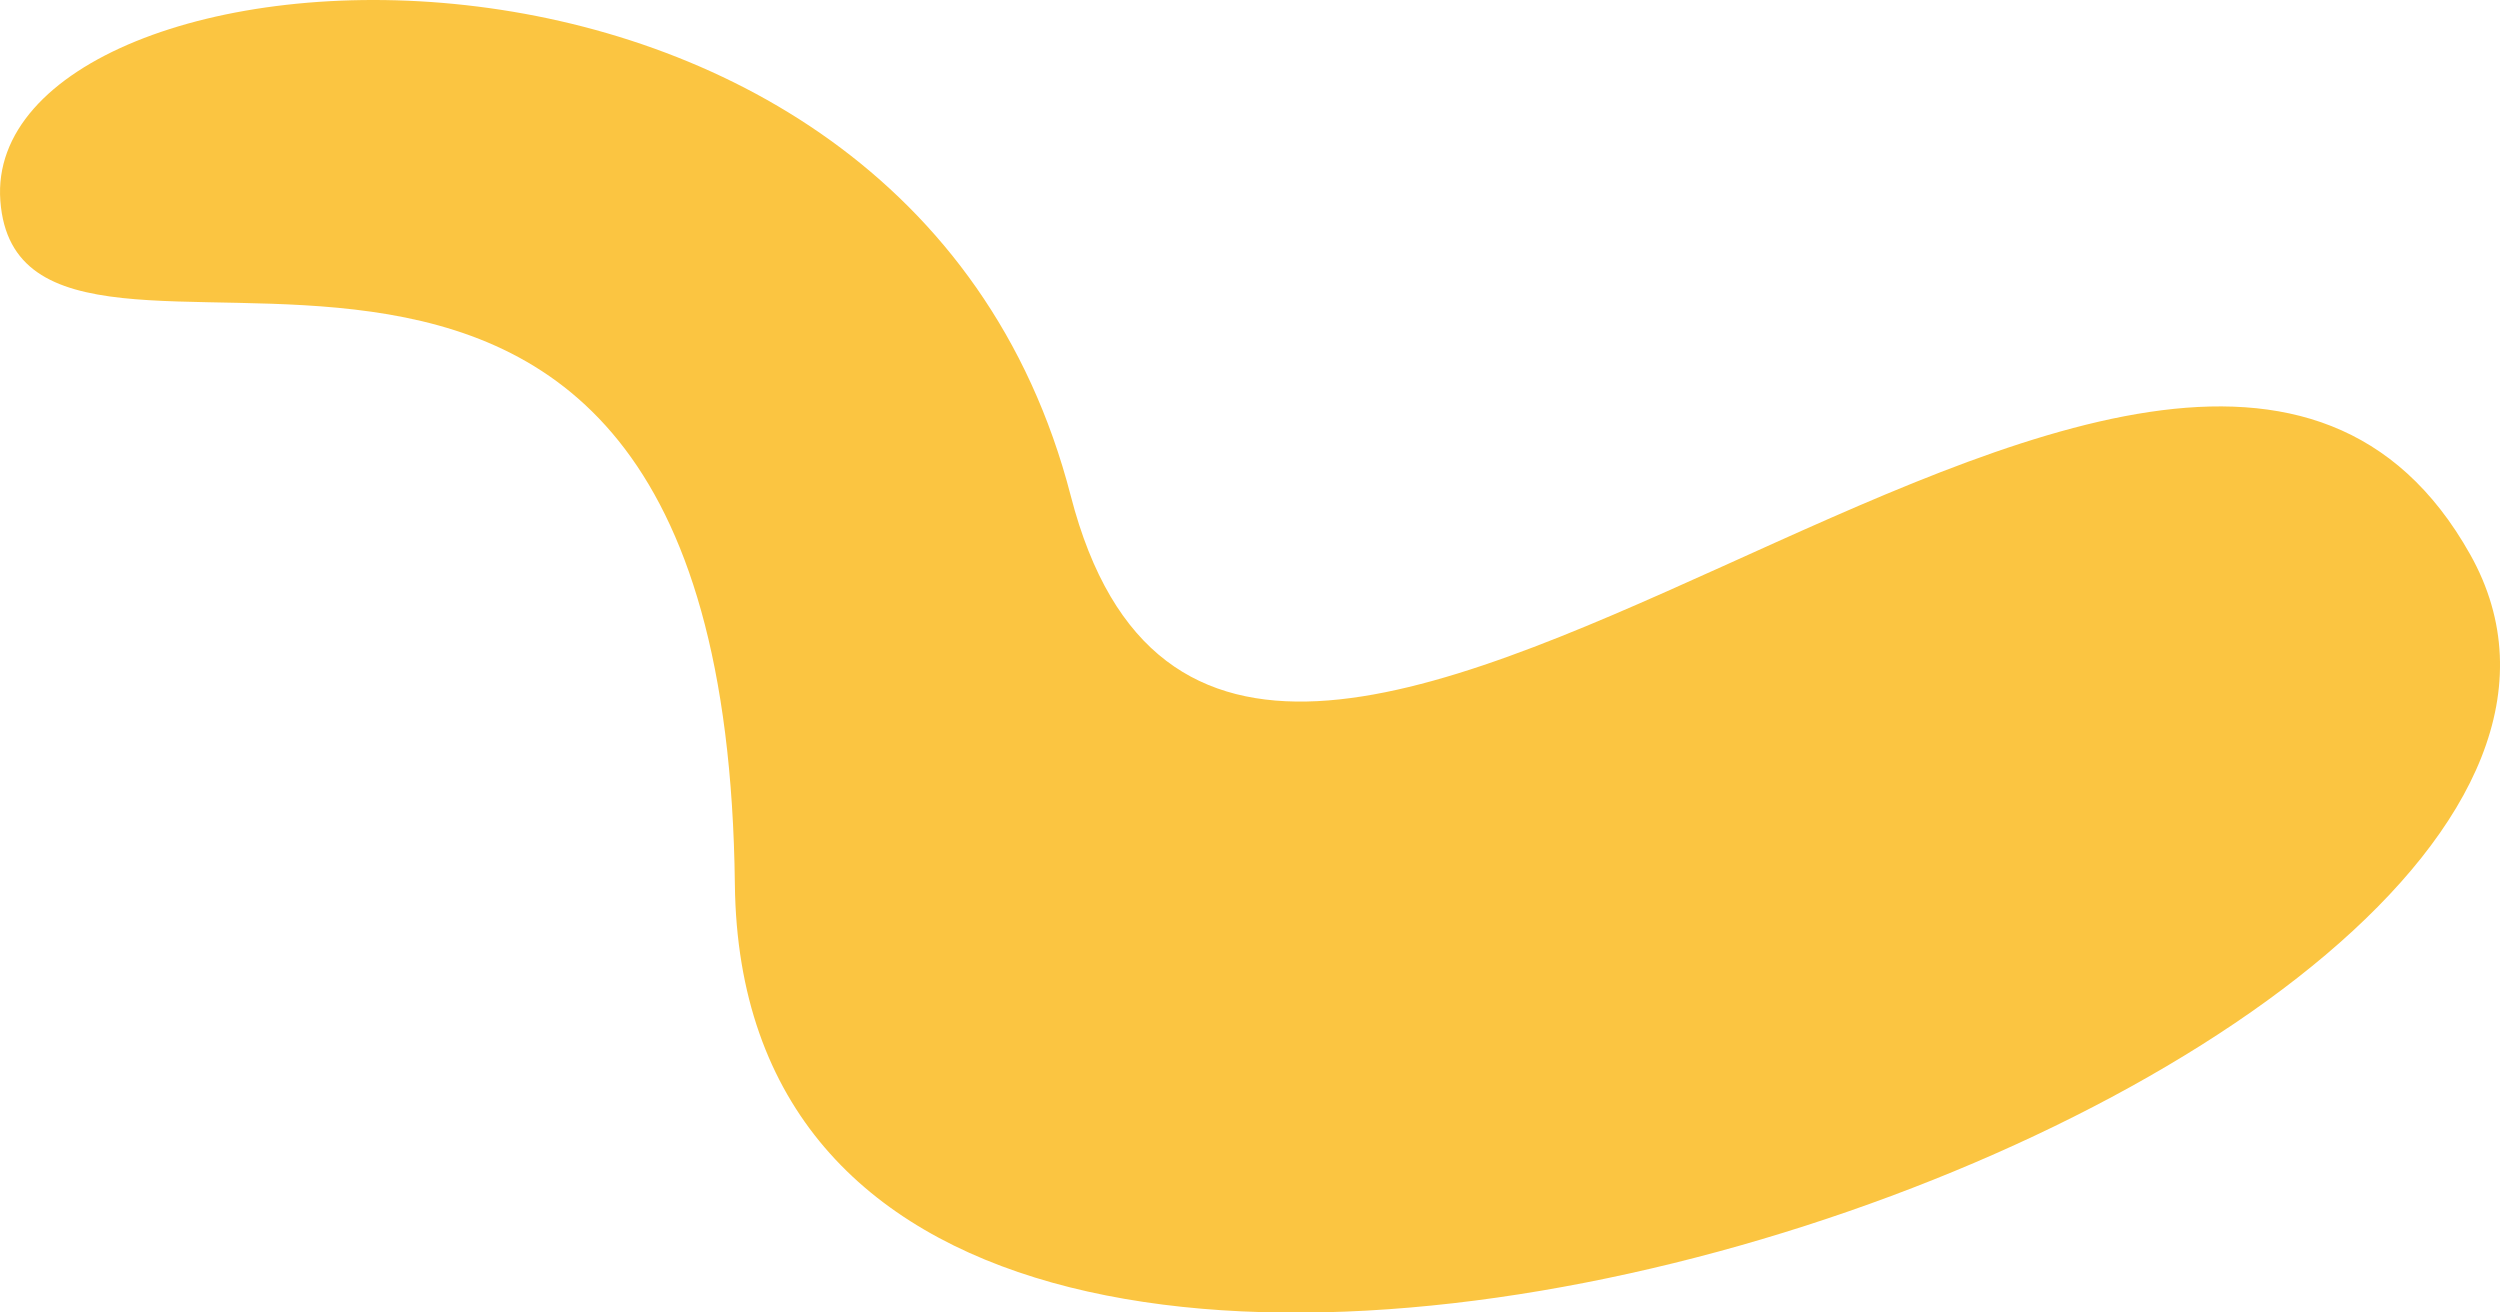 <svg class="shape_5" xmlns="http://www.w3.org/2000/svg" width="85.212" height="44.735" viewBox="0 0 85.212 44.735"><path d="M-1573.879-2379.444c.7,9.322,24.686-7.013,25.036,23.3s69.28,6.815,59.148-11.248-42.051,19.871-47.7-2S-1574.575-2388.766-1573.879-2379.444Z" transform="translate(1573.891 2386.291)" fill="#fbc541"/></svg>
